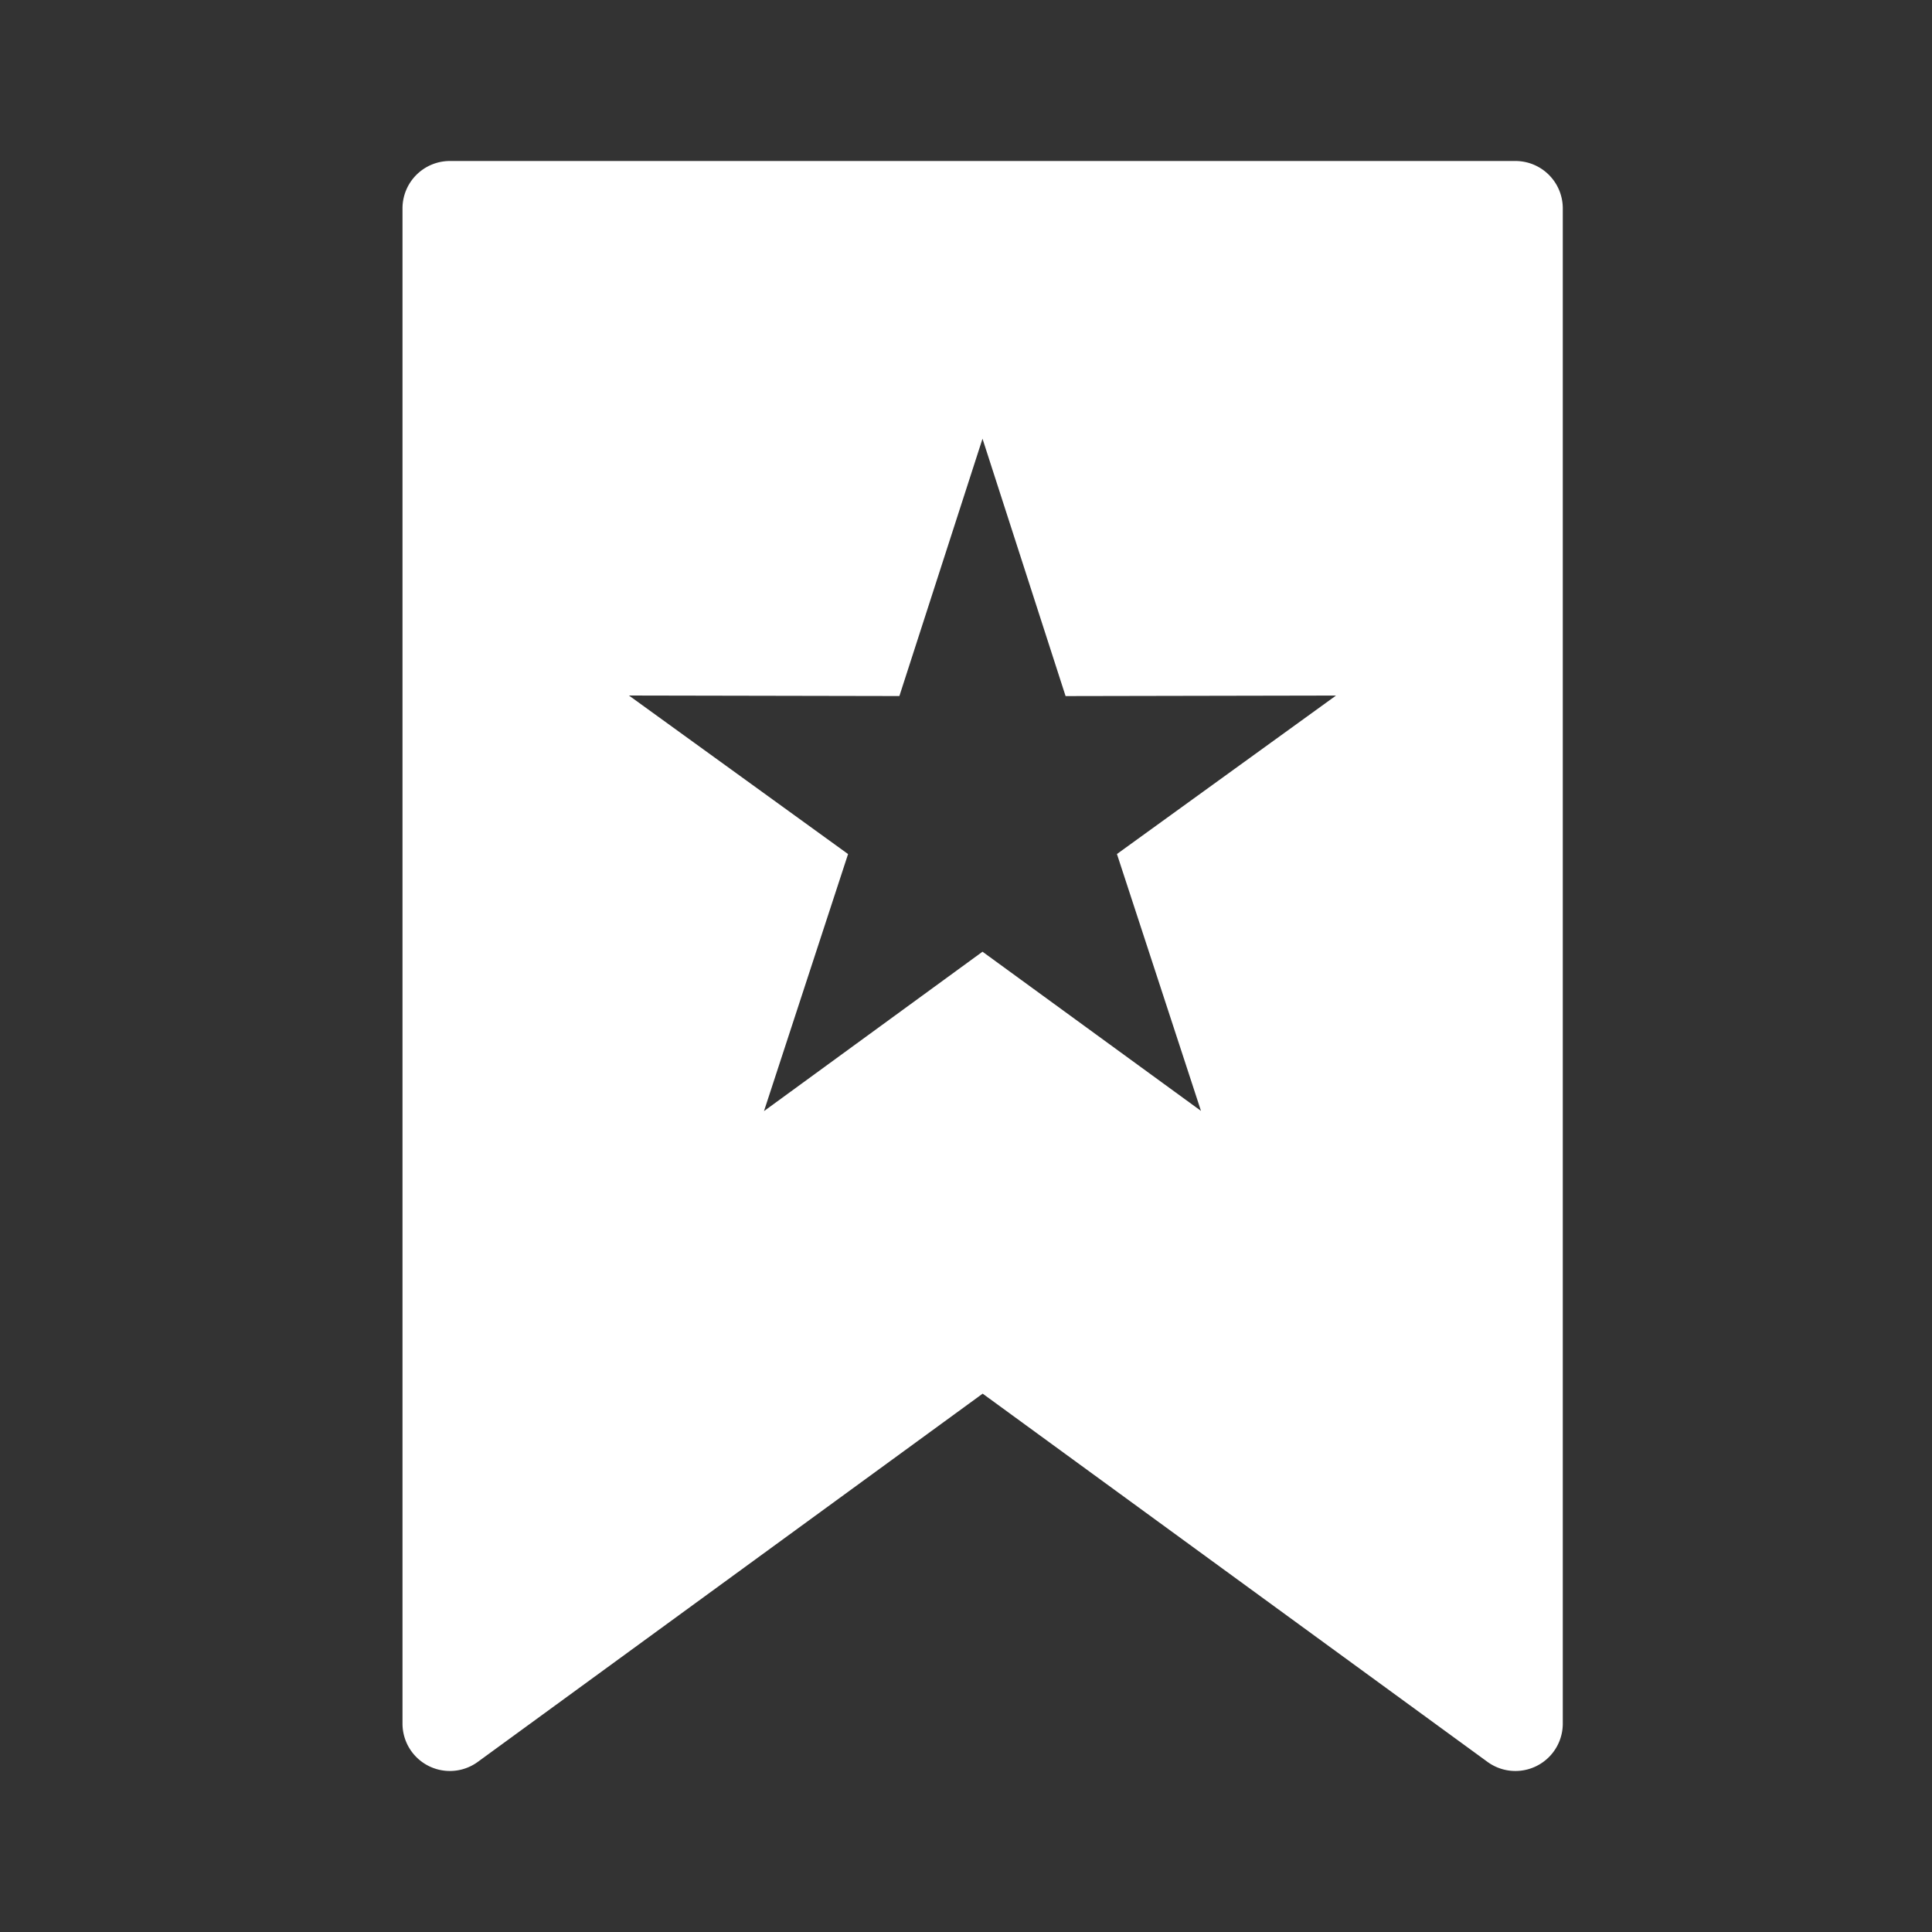 <svg xmlns="http://www.w3.org/2000/svg" width="48" height="48" viewBox="0 0 48 48"><rect x="0" y="0" width="48" height="48" fill="#333333" stroke="none"/><path data-name="Tracé 54209" d="M37.651 4H11.176A1.177 1.177 0 0 0 10 5.176v37.647a1.177 1.177 0 0 0 1.87.951l12.544-9.149 12.543 9.149a1.177 1.177 0 0 0 1.87-.951V5.176A1.177 1.177 0 0 0 37.651 4M21.07 21.219l-5.444-3.939 6.719.013L24.41 10.9l2.064 6.394 6.719-.013-5.443 3.937 2.088 6.382-5.428-3.955-5.429 3.96z" fill="#fff"/><path data-name="Rectangle 6545" fill="none" d="M0 0h48v48H0z"/></svg>
